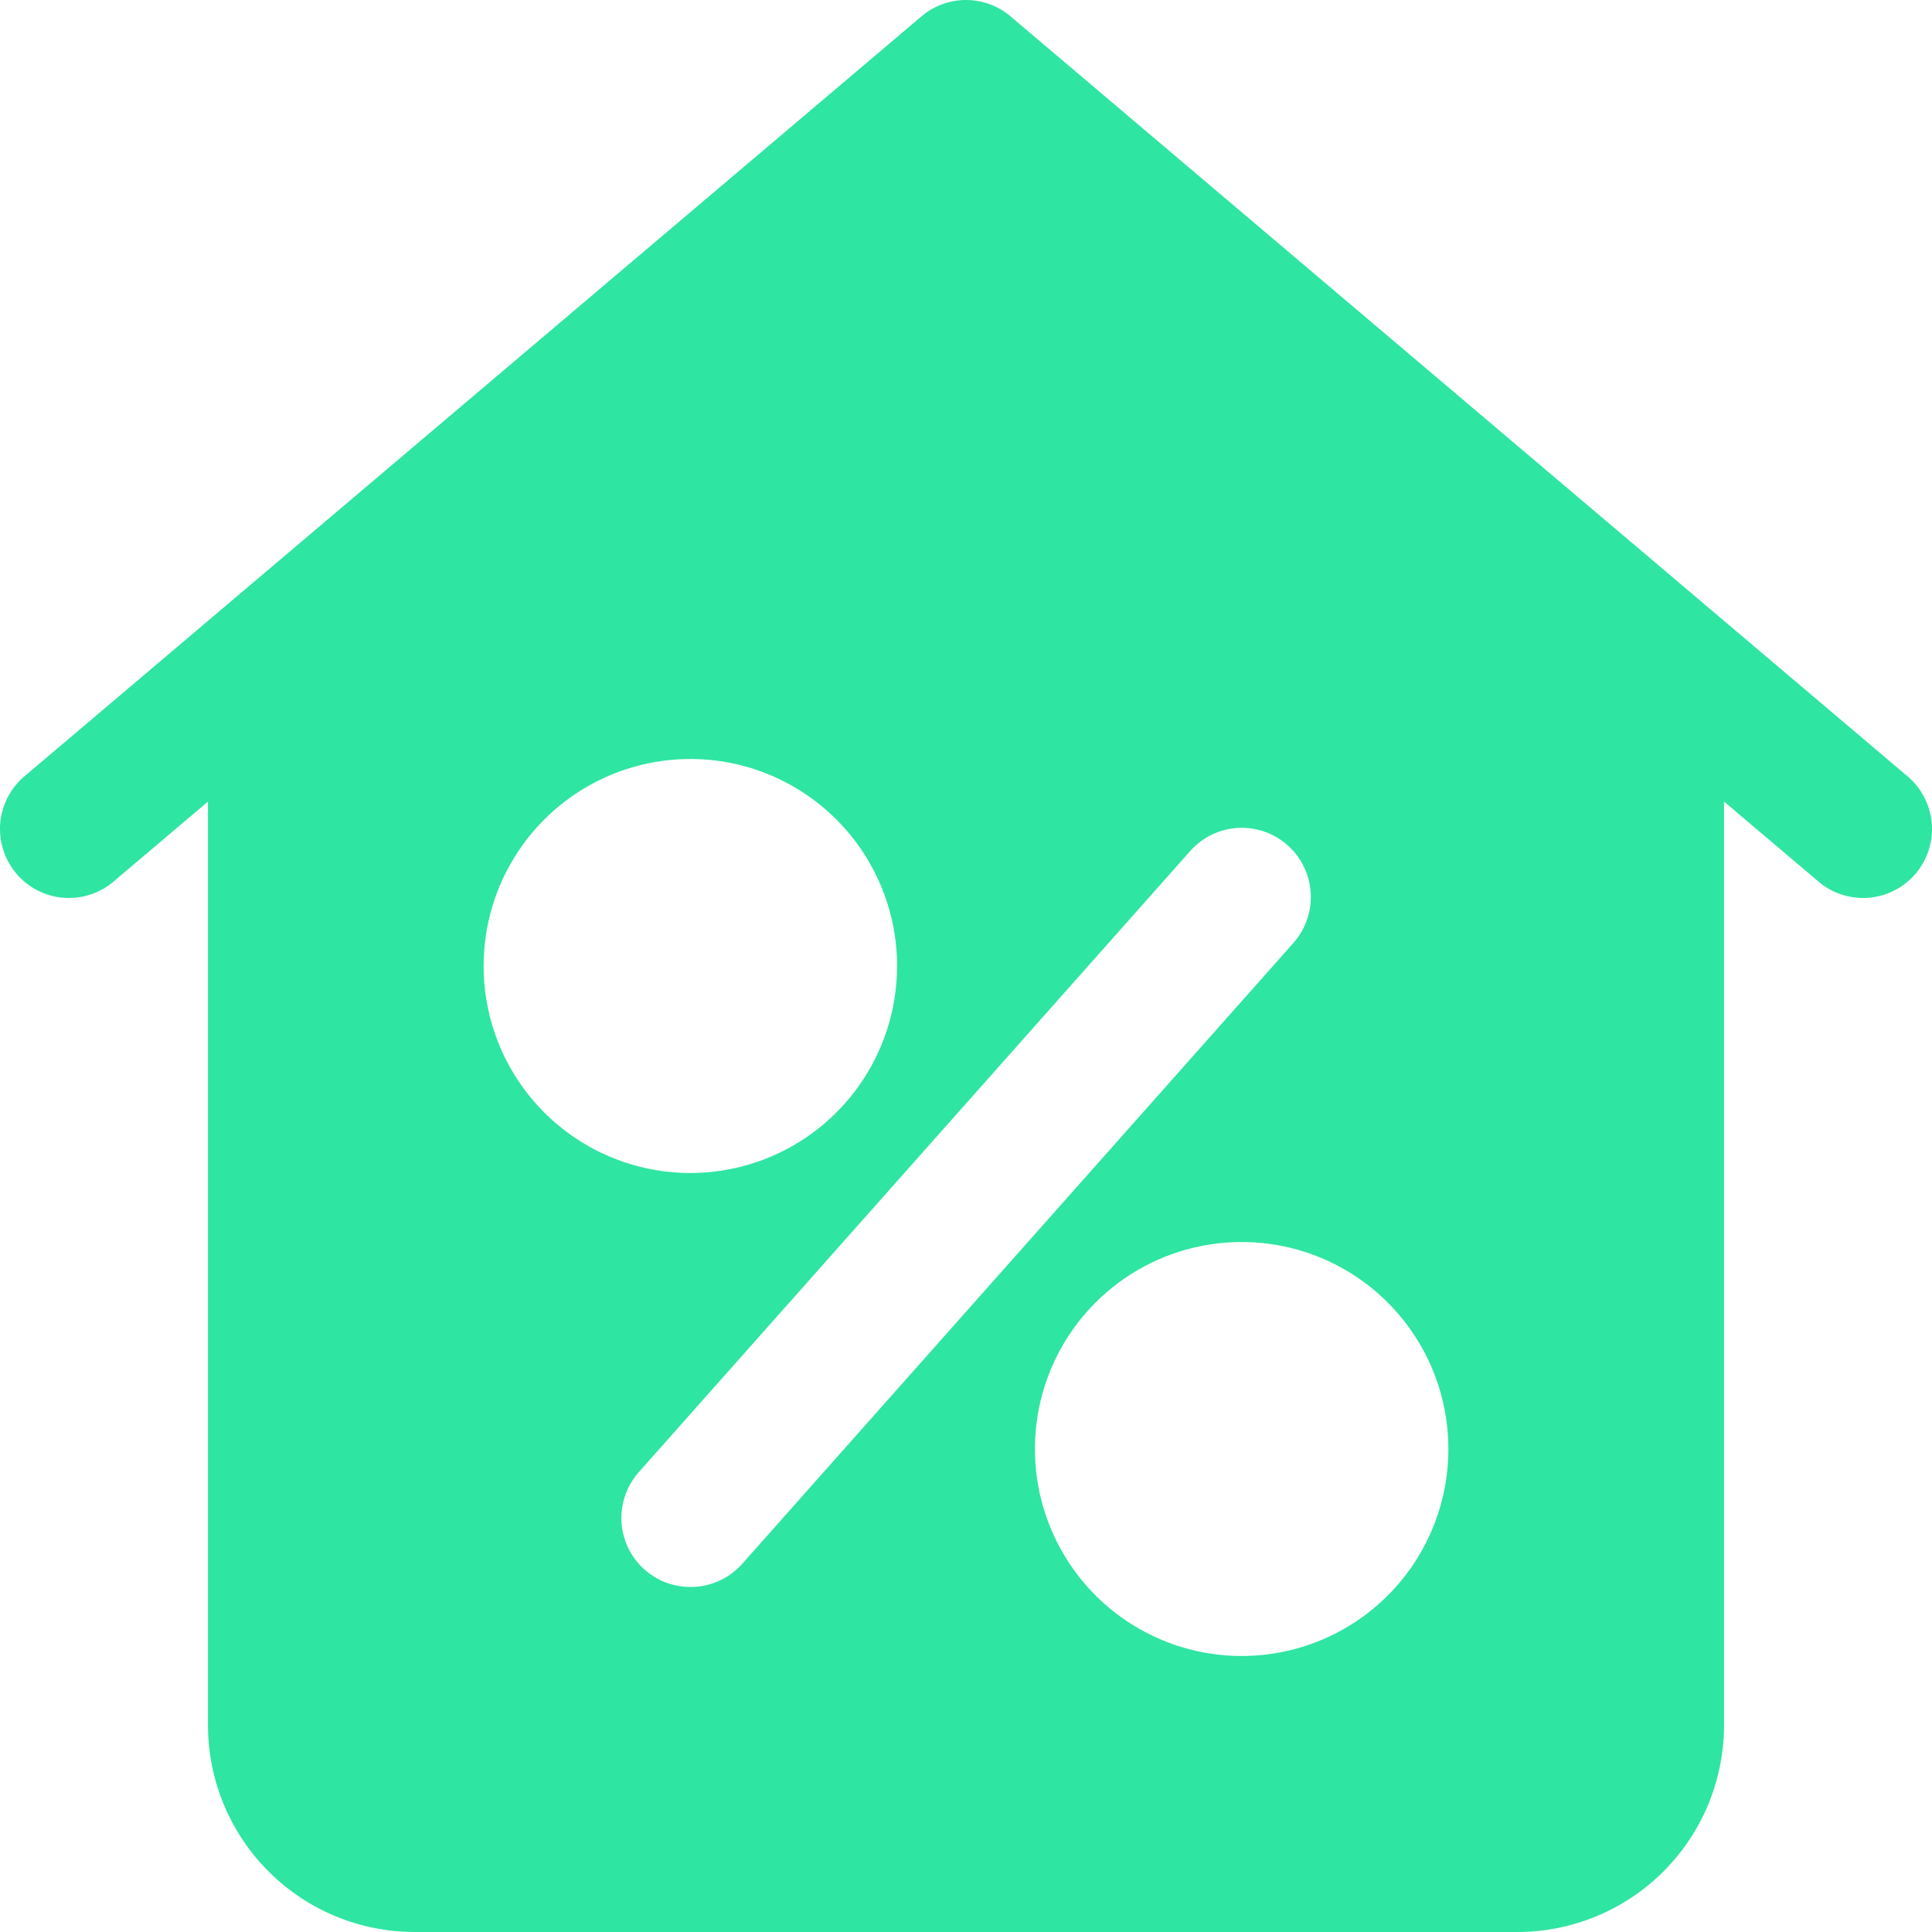 <svg width="28" height="28" viewBox="0 0 28 28" fill="none" xmlns="http://www.w3.org/2000/svg">
<path d="M27.629 11.237L14.645 0.237C14.465 0.084 14.236 0 14 0C13.764 0 13.535 0.084 13.355 0.237L0.371 11.237C0.267 11.321 0.182 11.424 0.119 11.542C0.056 11.659 0.017 11.788 0.004 11.92C-0.008 12.053 0.006 12.187 0.046 12.314C0.086 12.441 0.151 12.559 0.237 12.661C0.322 12.762 0.428 12.846 0.547 12.906C0.665 12.966 0.795 13.002 0.927 13.012C1.06 13.021 1.193 13.004 1.319 12.961C1.445 12.919 1.562 12.851 1.661 12.763L3.014 11.617V25C3.014 25.796 3.329 26.559 3.891 27.121C4.453 27.684 5.215 28 6.01 28H21.99C22.785 28 23.547 27.684 24.109 27.121C24.671 26.559 24.986 25.796 24.986 25V11.617L26.339 12.763C26.438 12.851 26.555 12.919 26.68 12.961C26.807 13.004 26.94 13.021 27.073 13.012C27.205 13.002 27.335 12.966 27.453 12.906C27.572 12.846 27.677 12.762 27.764 12.661C27.849 12.559 27.914 12.441 27.954 12.314C27.994 12.187 28.008 12.053 27.996 11.92C27.983 11.788 27.944 11.659 27.881 11.542C27.818 11.424 27.733 11.321 27.629 11.237ZM7.009 14C7.009 13.406 7.184 12.826 7.514 12.333C7.843 11.84 8.311 11.455 8.858 11.228C9.406 11.001 10.008 10.942 10.589 11.057C11.171 11.173 11.705 11.459 12.124 11.879C12.543 12.298 12.828 12.833 12.944 13.415C13.059 13.996 13 14.6 12.773 15.148C12.546 15.696 12.162 16.165 11.67 16.494C11.177 16.824 10.598 17 10.005 17C9.21 17 8.448 16.684 7.886 16.121C7.324 15.559 7.009 14.796 7.009 14ZM10.005 23C9.812 23 9.624 22.945 9.462 22.84C9.3 22.735 9.172 22.586 9.093 22.41C9.014 22.234 8.987 22.039 9.017 21.848C9.046 21.657 9.13 21.479 9.258 21.335L17.248 12.335C17.424 12.136 17.672 12.015 17.937 11.999C18.202 11.983 18.463 12.073 18.661 12.25C18.86 12.426 18.98 12.674 18.996 12.94C19.012 13.205 18.922 13.466 18.746 13.665L10.756 22.665C10.662 22.771 10.546 22.856 10.416 22.913C10.287 22.971 10.147 23.001 10.005 23ZM17.995 24C17.402 24 16.823 23.824 16.33 23.494C15.838 23.165 15.454 22.696 15.227 22.148C15 21.6 14.941 20.997 15.056 20.415C15.172 19.833 15.457 19.298 15.876 18.879C16.295 18.459 16.829 18.173 17.41 18.058C17.992 17.942 18.594 18.001 19.142 18.228C19.689 18.455 20.157 18.84 20.486 19.333C20.816 19.826 20.991 20.407 20.991 21C20.991 21.796 20.676 22.559 20.114 23.121C19.552 23.684 18.79 24 17.995 24Z" fill="#2EE5A2"/>
</svg>
